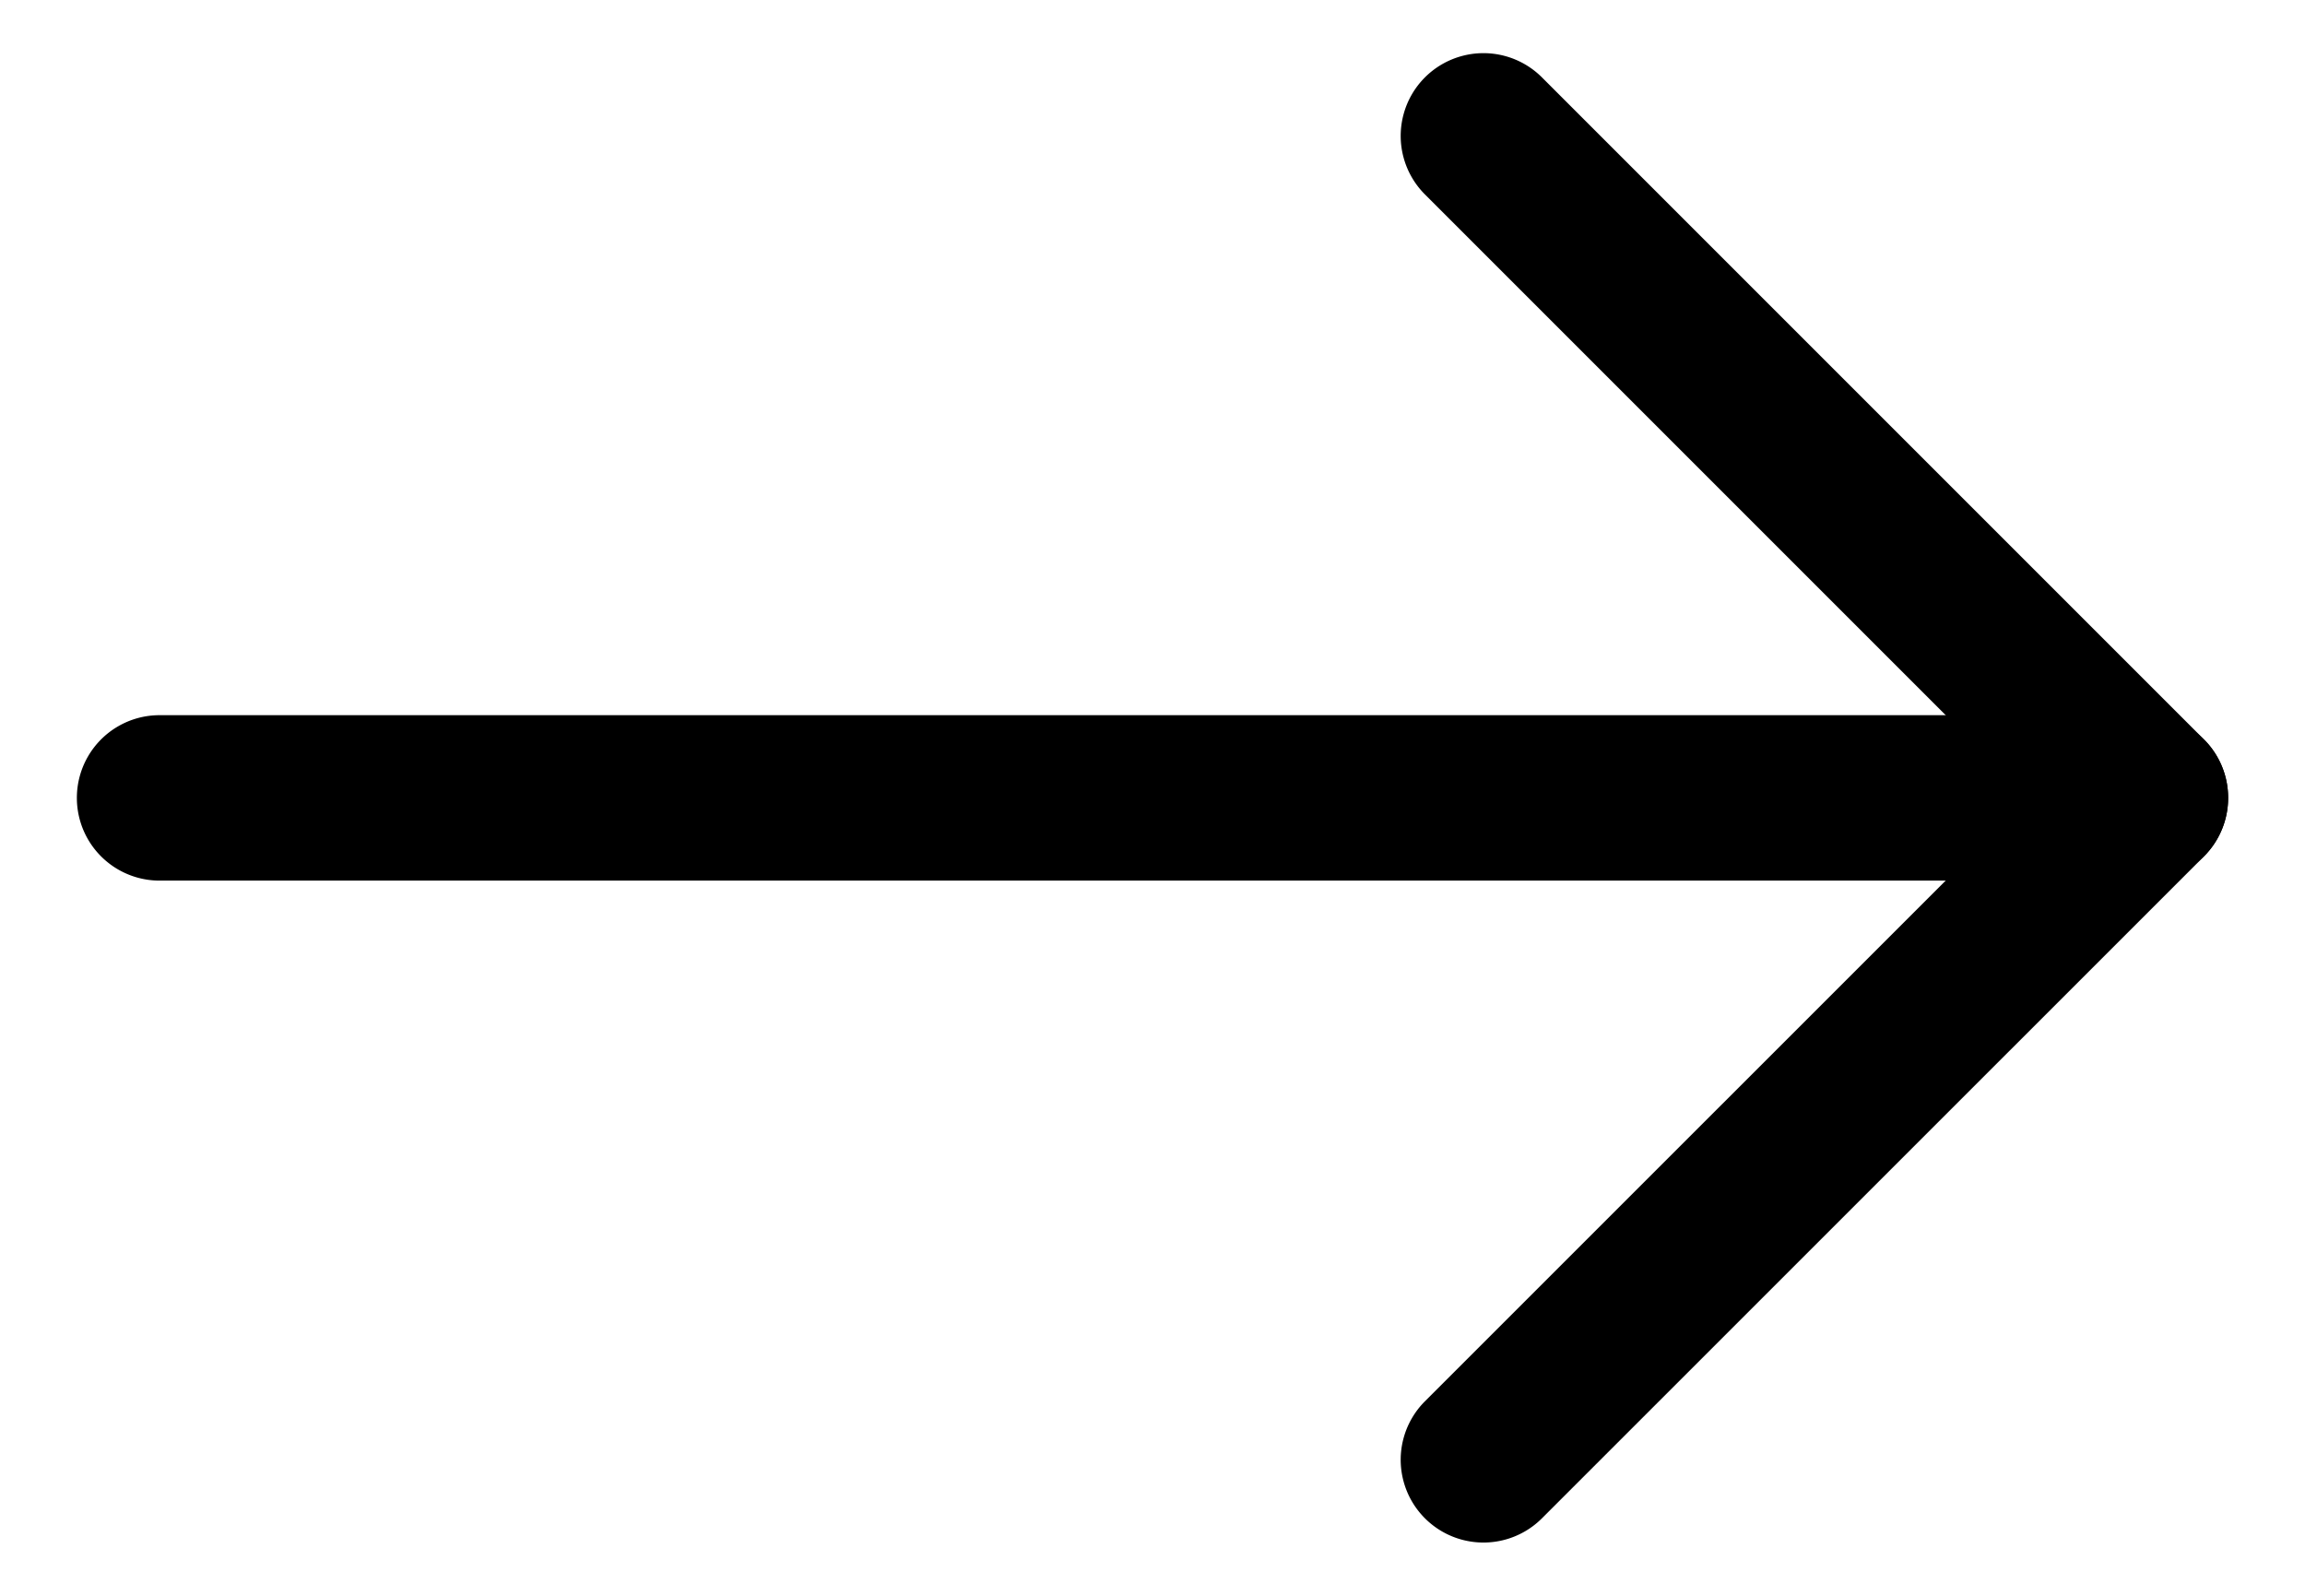 <svg width="26" height="18" viewBox="0 0 26 18" fill="none" xmlns="http://www.w3.org/2000/svg"><path d="M25.133 9a.933.933 0 01-.933.933H1.8a.933.933 0 110-1.866h22.4c.516 0 .933.418.933.933z" fill="#000"/><path d="M25.133 9a.93.93 0 01-.273.66l-7.467 7.466a.933.933 0 11-1.32-1.32L22.88 9l-6.807-6.807a.933.933 0 111.32-1.32L24.86 8.34a.93.93 0 01.273.66z" fill="#000"/></svg>